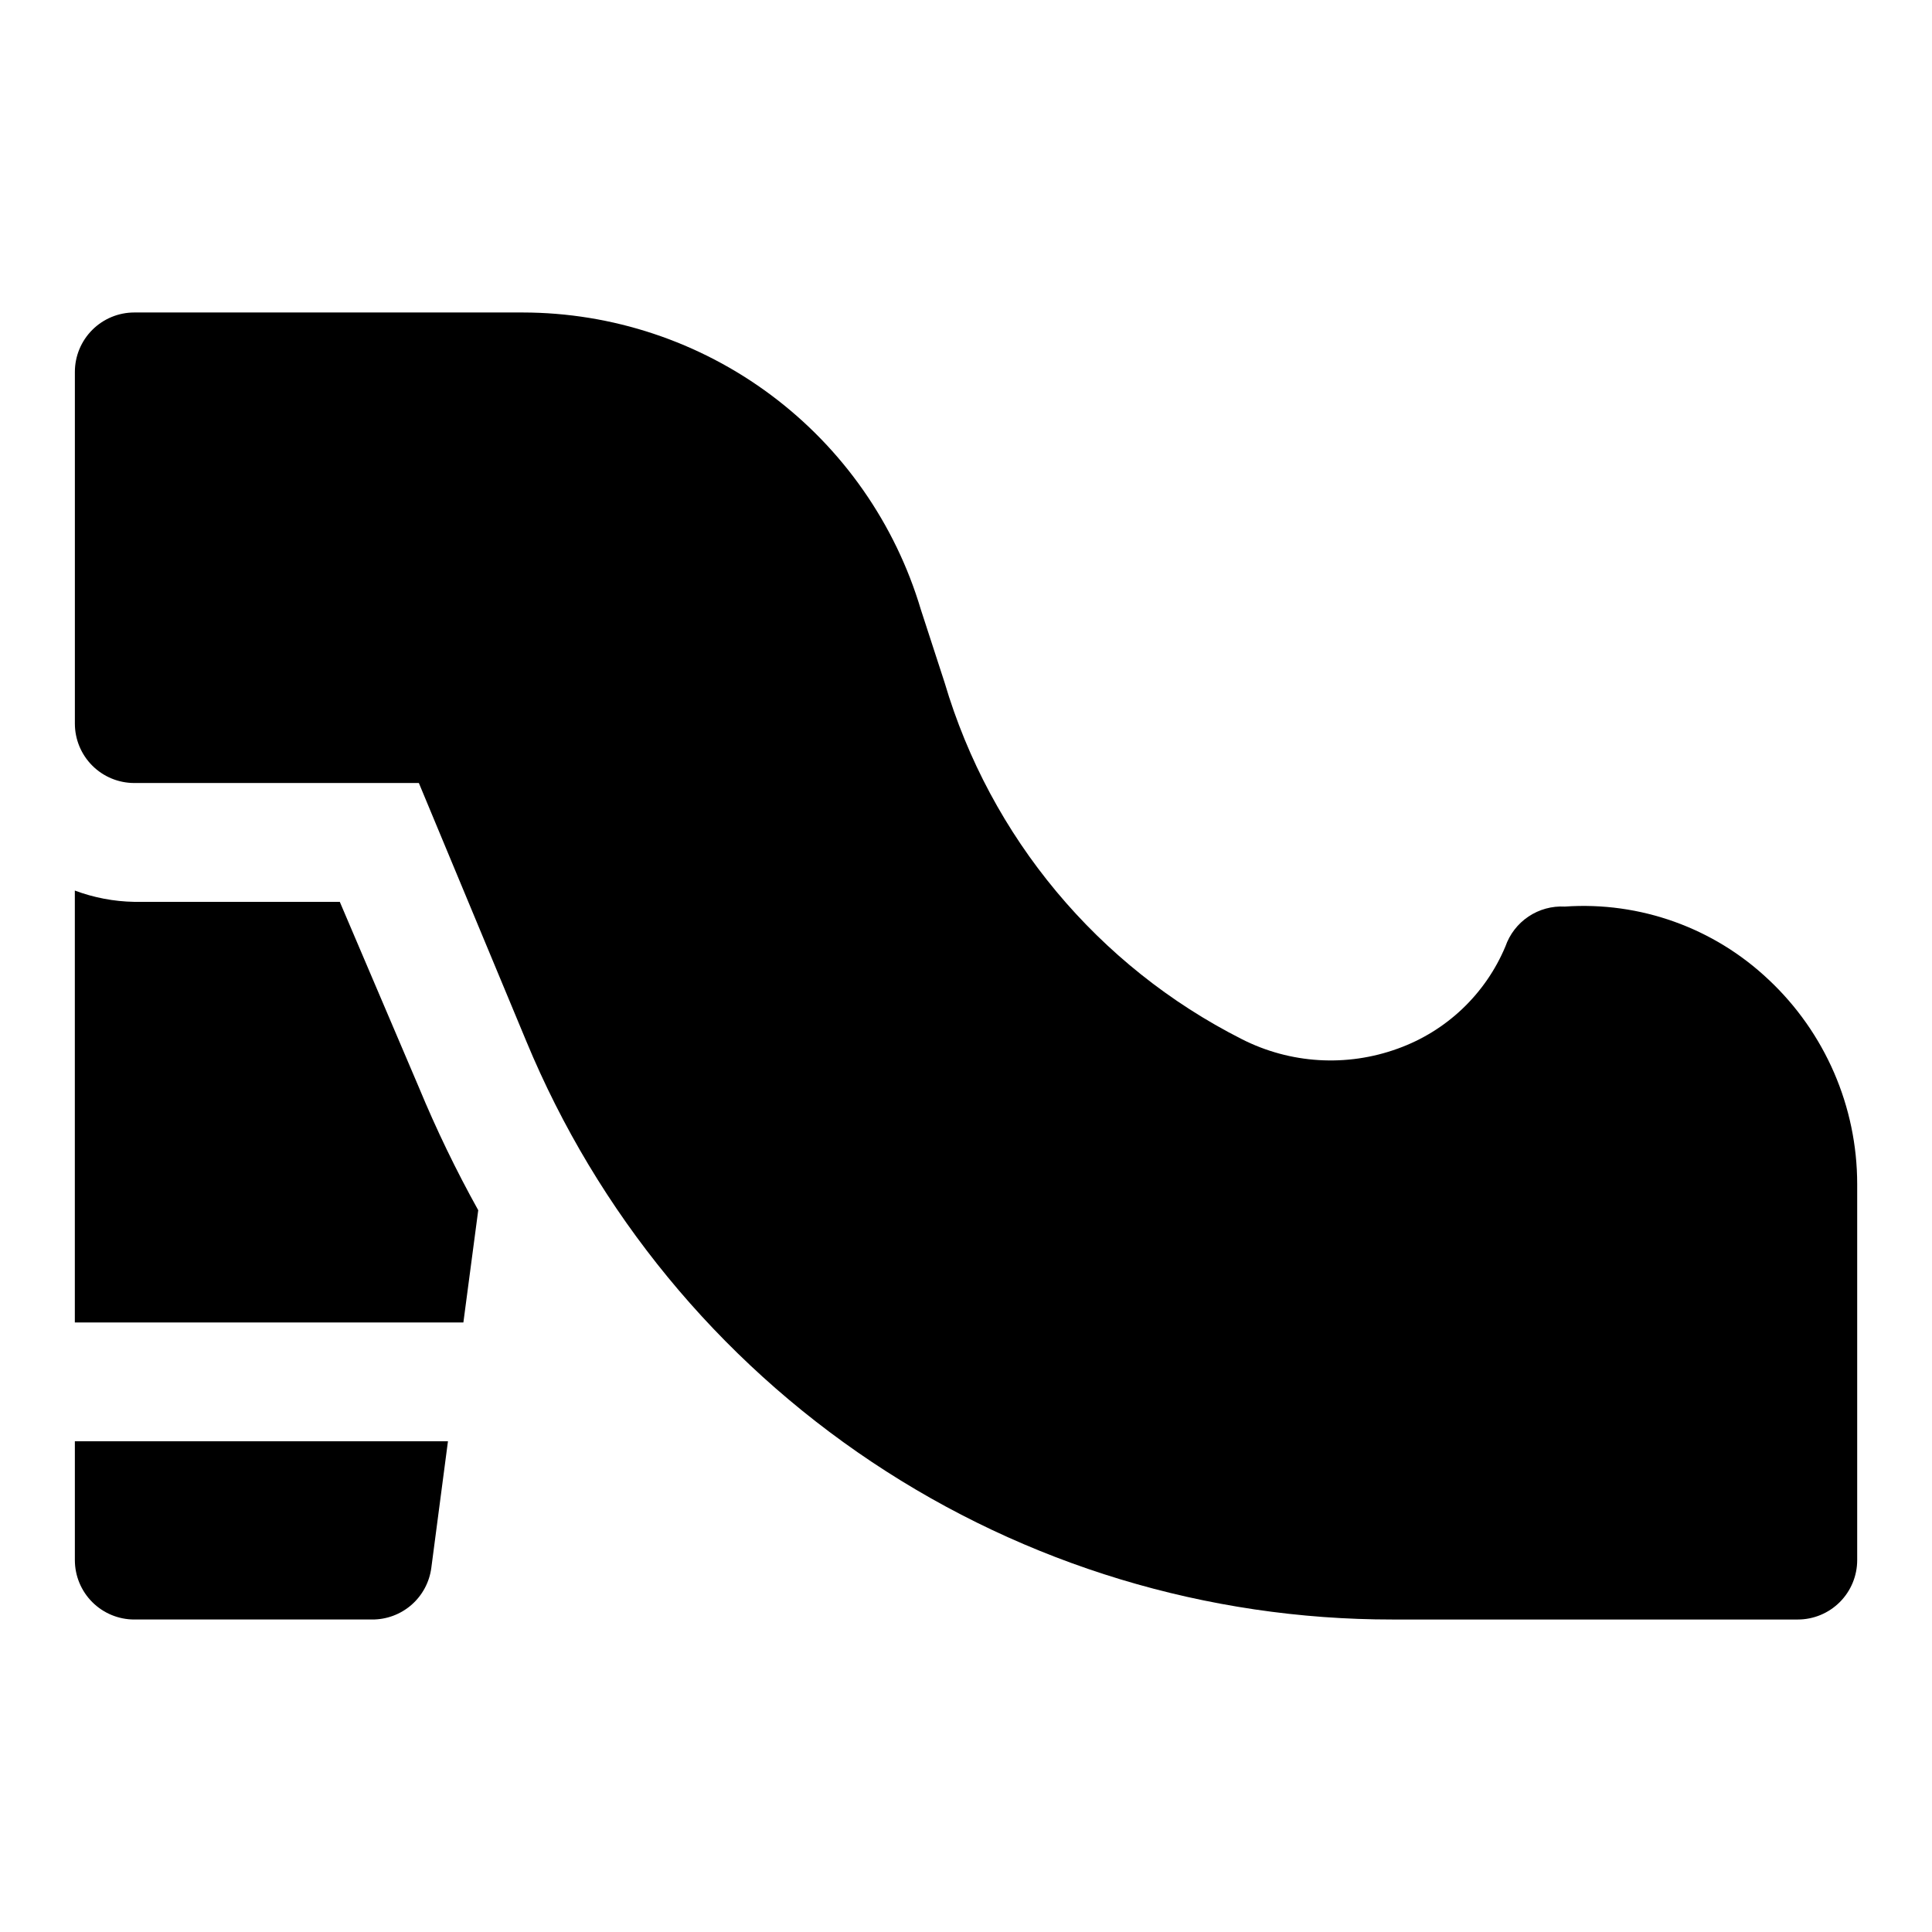 <?xml version="1.0" encoding="UTF-8"?>
<!-- Uploaded to: ICON Repo, www.iconrepo.com, Generator: ICON Repo Mixer Tools -->
<svg fill="#000000" width="800px" height="800px" version="1.1" viewBox="144 144 512 512" xmlns="http://www.w3.org/2000/svg">
 <g>
  <path d="m612.7 403.62c-14.496-13.73-34.082-20.754-54-19.367-3.414-0.188-6.797 0.738-9.637 2.641-2.84 1.902-4.984 4.68-6.109 7.91-5.281 12.621-15.621 22.445-28.496 27.078-13.551 4.945-28.551 4.035-41.406-2.519-38.125-19.309-66.602-53.484-78.719-94.465l-6.301-19.363c-6.773-22.723-20.695-42.656-39.699-56.836-19.004-14.184-42.074-21.859-65.785-21.887h-102.96c-4.176 0-8.18 1.66-11.133 4.613s-4.613 6.957-4.613 11.133v93.203c0 4.176 1.66 8.18 4.613 11.133s6.957 4.613 11.133 4.613h75.414l28.496 68.484c18.816 45.379 50.668 84.156 91.531 111.43 40.859 27.27 88.895 41.805 138.02 41.766h107.38c4.176 0 8.18-1.66 11.133-4.613 2.953-2.953 4.613-6.957 4.613-11.133v-99.66c-0.008-20.516-8.5-40.117-23.461-54.156z"/>
  <path d="m234.05 383h-54.473c-5.379-0.094-10.703-1.105-15.746-2.992v114.46h102.97l3.938-29.758-0.004 0.004c-5.867-10.555-11.125-21.434-15.742-32.59z"/>
  <path d="m163.84 557.44c0 4.176 1.66 8.18 4.613 11.133 2.953 2.953 6.957 4.613 11.133 4.613h62.977c3.844 0.031 7.566-1.344 10.469-3.867 2.898-2.523 4.773-6.019 5.273-9.832l4.41-33.535h-98.875z"/>
 </g>
</svg>